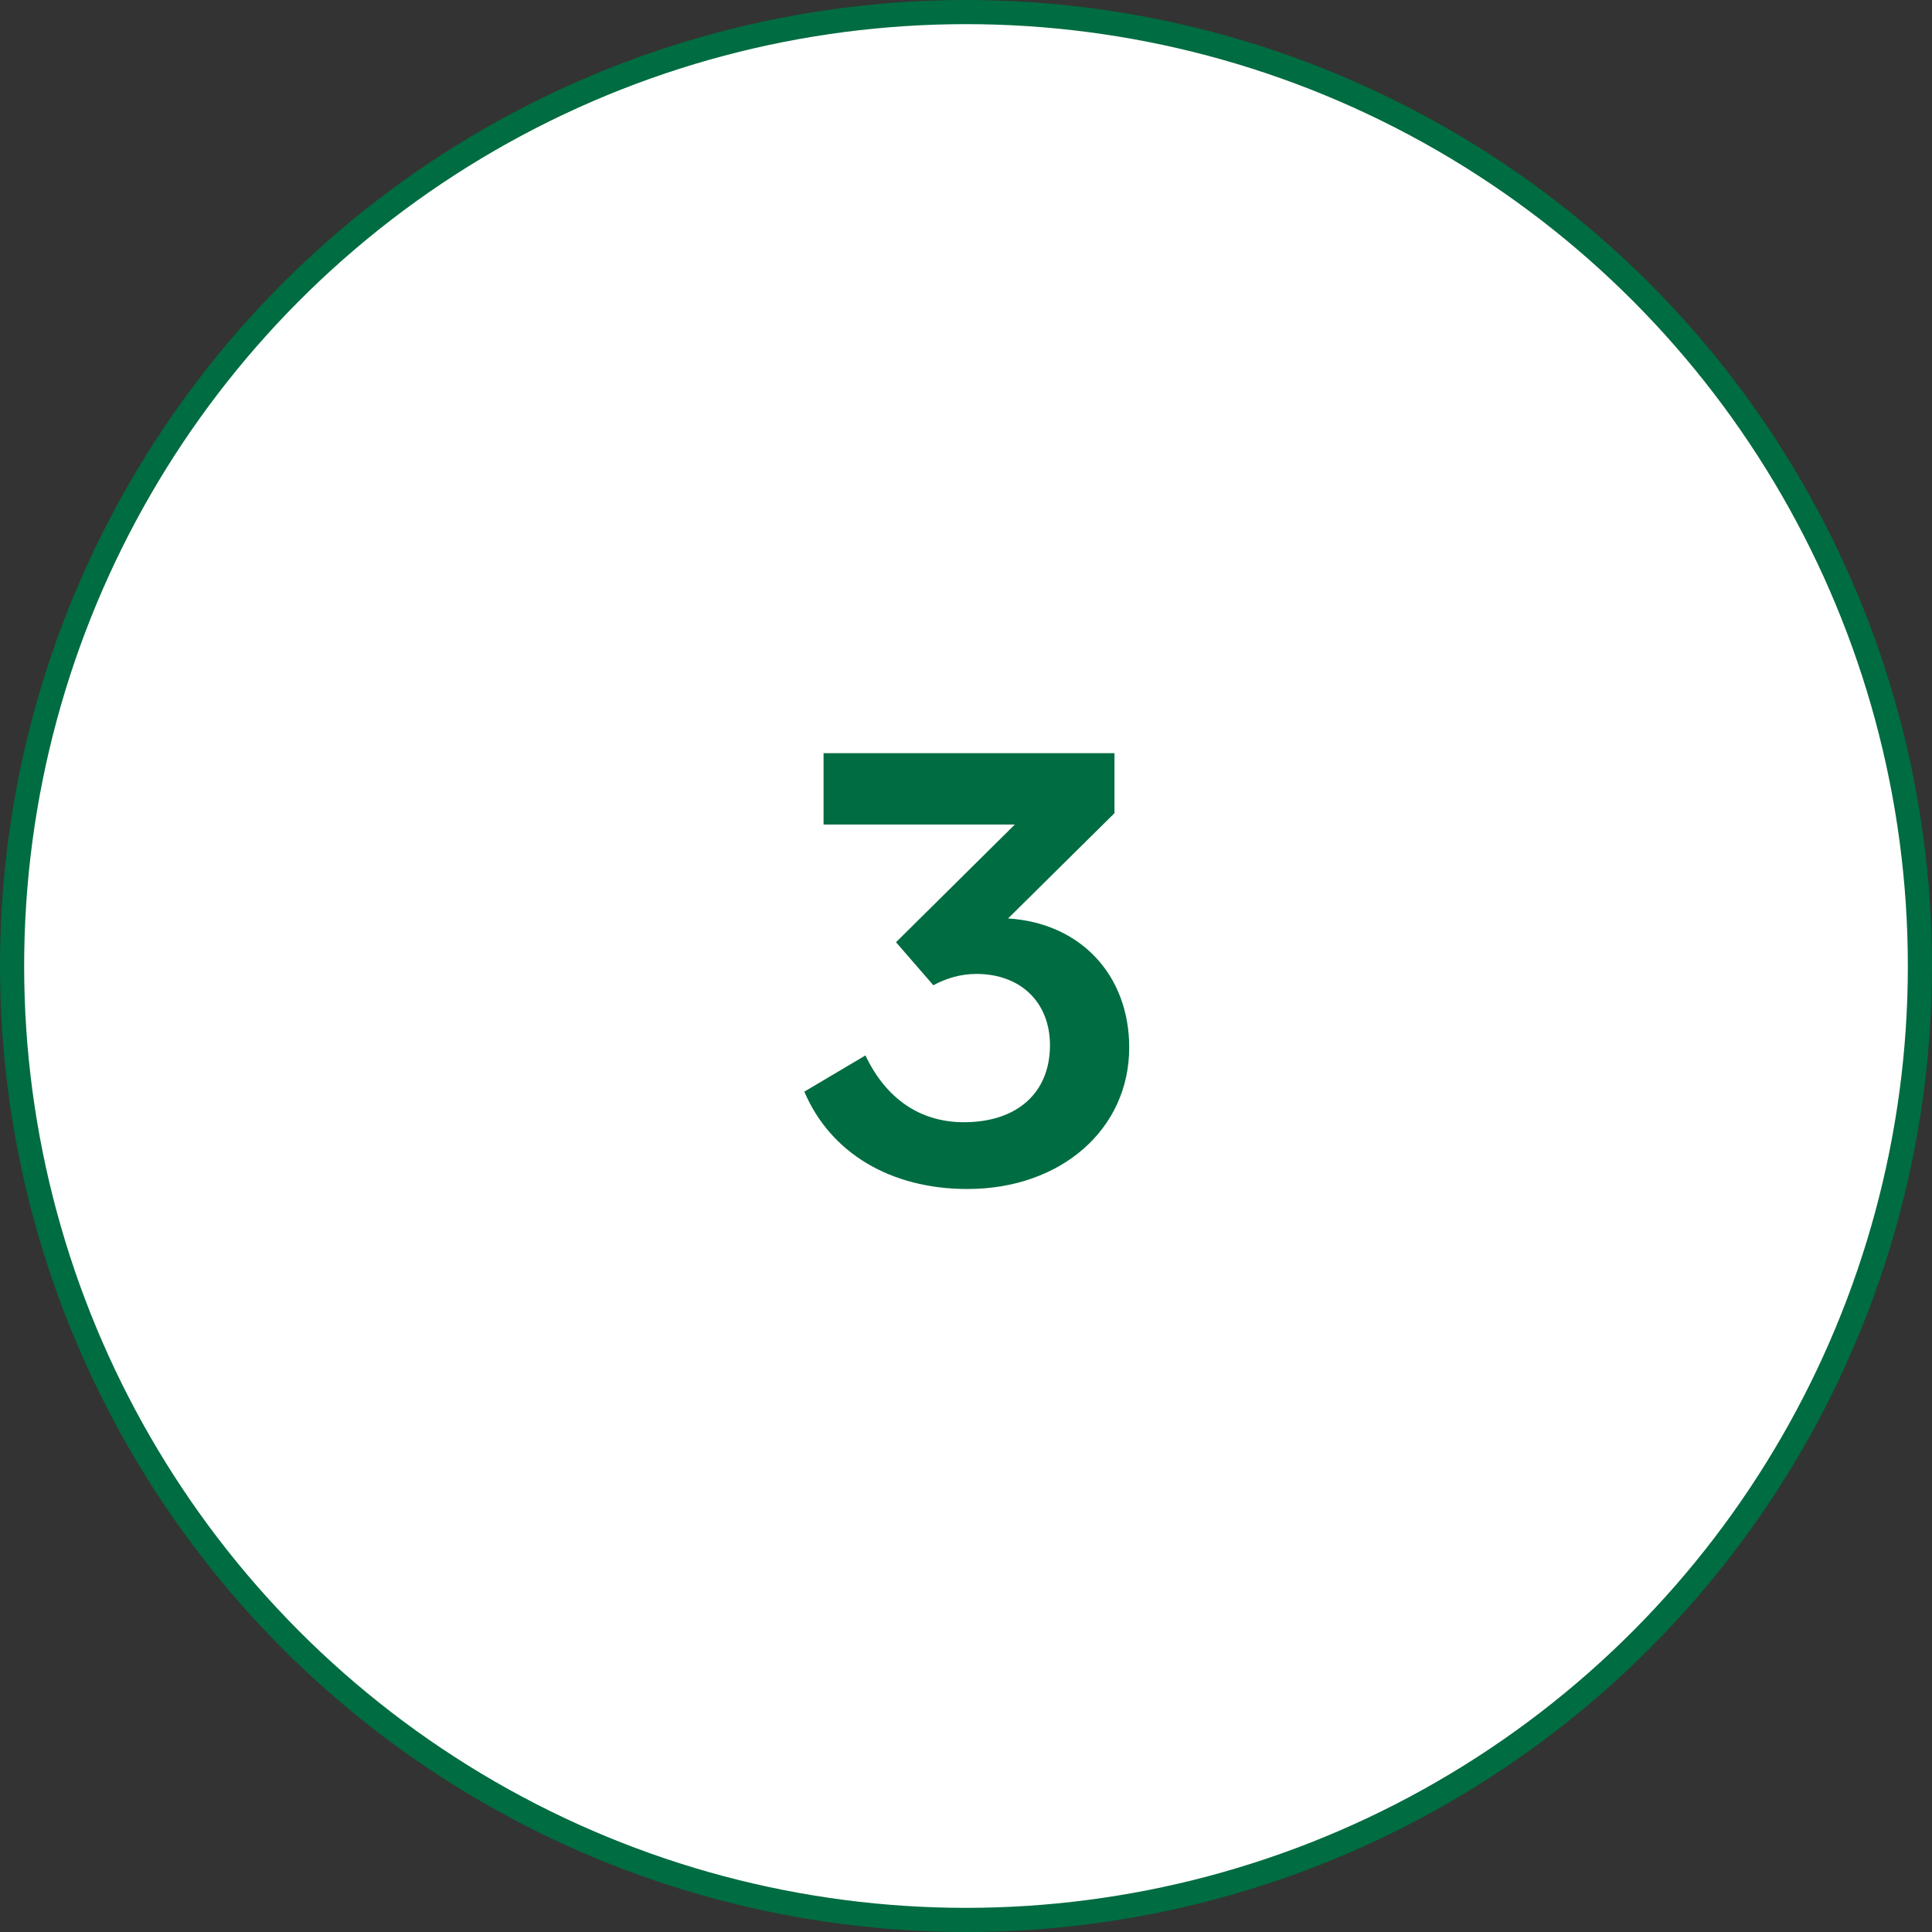 <svg width="80" height="80" viewBox="0 0 80 80" fill="none" xmlns="http://www.w3.org/2000/svg">
<rect x="0" y="0" width="80" height="80" fill="#333333" stroke="none"/>
<circle cx="40" cy="40" r="39.5" fill="white" stroke="#006C41"/>
<path d="M41.742 38.031L46.148 33.672V31.188H34.102V34.141H42.023L37.102 39.016L38.648 40.797C39.164 40.516 39.773 40.328 40.43 40.328C42.258 40.328 43.477 41.5 43.477 43.281C43.477 45.25 42.117 46.469 39.914 46.469C38.086 46.469 36.68 45.484 35.836 43.703L33.305 45.203C34.383 47.734 36.867 49.234 40.055 49.234C43.945 49.234 46.758 46.75 46.758 43.375C46.758 40.375 44.742 38.219 41.742 38.031Z" fill="#006C41"/>
</svg>
